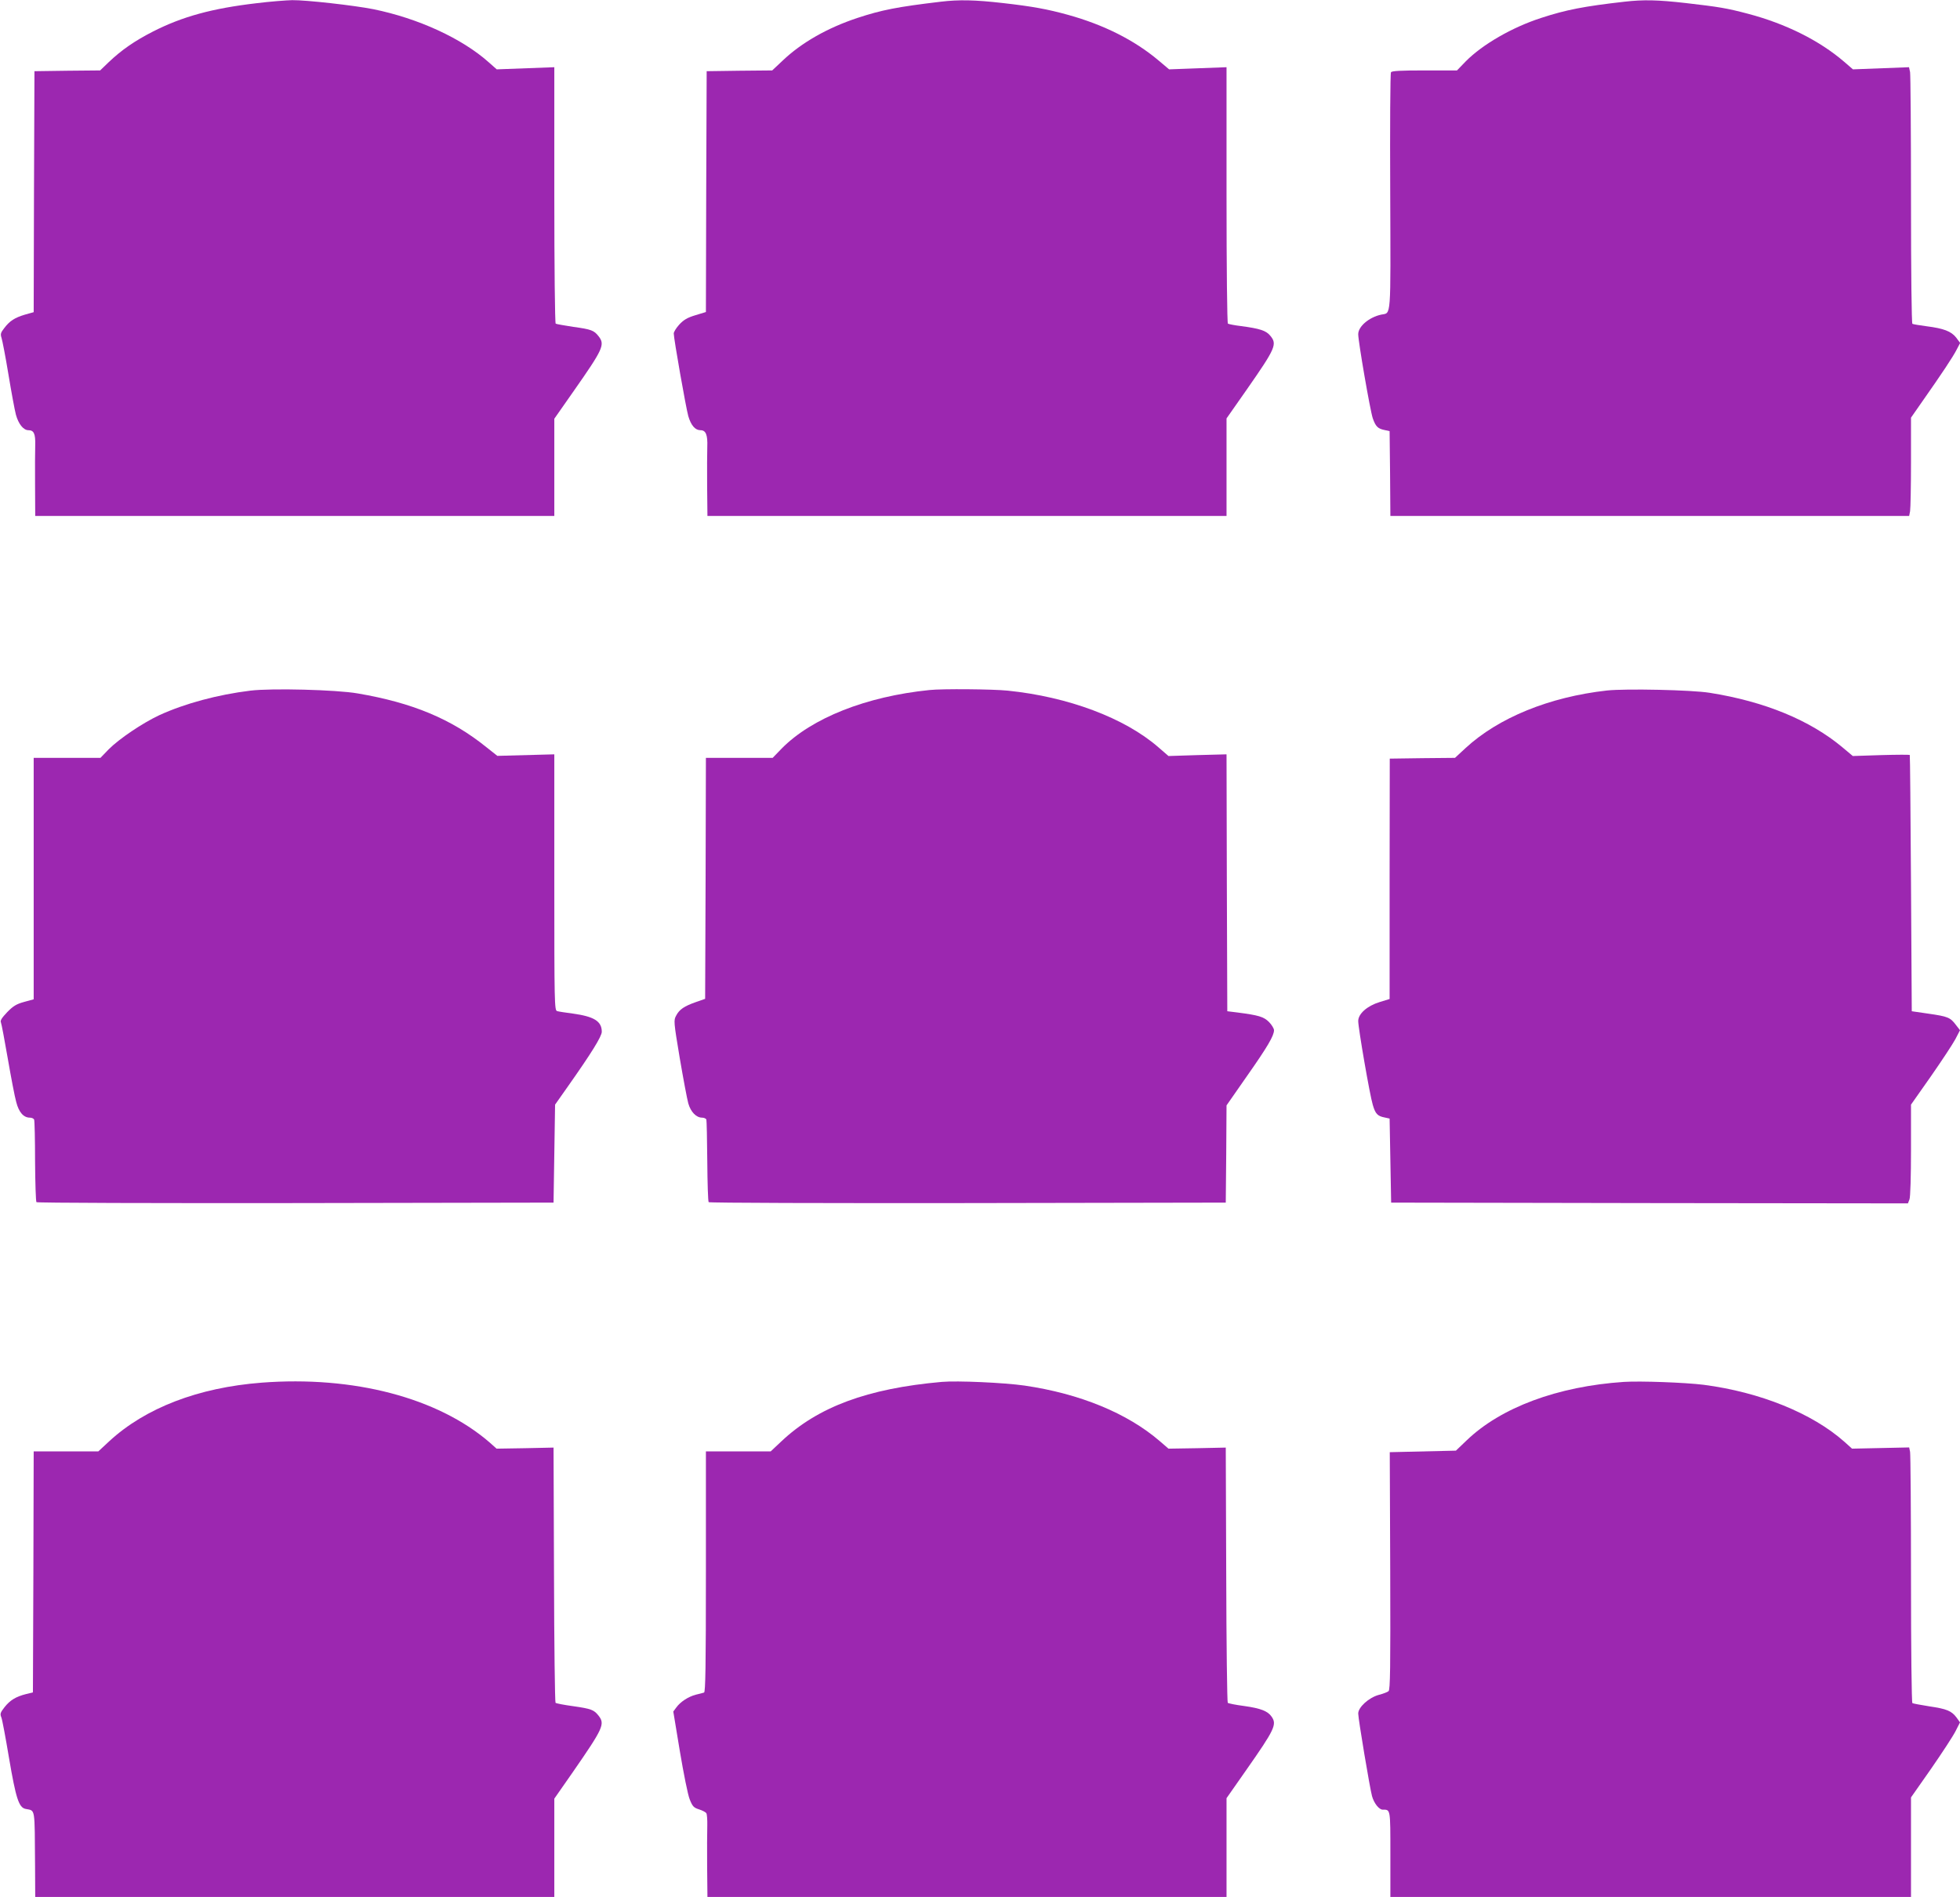 <?xml version="1.0" standalone="no"?>
<!DOCTYPE svg PUBLIC "-//W3C//DTD SVG 20010904//EN"
 "http://www.w3.org/TR/2001/REC-SVG-20010904/DTD/svg10.dtd">
<svg version="1.0" xmlns="http://www.w3.org/2000/svg"
 width="1280pt" height="1239pt" viewBox="0 0 1280 1239"
 preserveAspectRatio="xMidYMid meet">
<g transform="translate(0,1239) scale(0.1,-0.1)"
fill="#9c27b0" stroke="none">
<path d="M1675 12369 c-290 -34 -484 -87 -678 -186 -119 -61 -204 -120 -288
-200 l-55 -53 -215 -2 -214 -3 -3 -787 -2 -787 -57 -16 c-67 -20 -100 -41
-136 -89 -23 -29 -25 -39 -17 -63 5 -15 26 -122 45 -238 19 -115 41 -234 49
-264 17 -61 49 -101 82 -101 35 0 46 -23 44 -97 -1 -37 -2 -157 -1 -265 l1
-198 1695 0 1695 0 0 318 0 317 126 180 c194 277 206 304 163 359 -30 38 -47
45 -165 61 -58 9 -110 18 -115 21 -5 3 -9 370 -9 840 l0 835 -188 -7 -188 -7
-52 46 c-175 156 -460 287 -754 347 -127 25 -438 60 -530 59 -40 -1 -145 -9
-233 -20z"/>
<path d="M6145 12379 c-286 -34 -387 -54 -545 -106 -196 -65 -365 -161 -489
-279 l-68 -64 -214 -2 -214 -3 -3 -787 -2 -786 -69 -21 c-53 -16 -76 -30 -105
-61 -20 -22 -36 -48 -36 -58 0 -34 80 -488 95 -540 18 -61 45 -92 80 -92 35 0
47 -31 44 -109 -1 -36 -2 -153 -1 -258 l2 -193 1695 0 1695 0 0 318 0 319 131
187 c191 274 201 298 154 354 -27 33 -69 46 -189 62 -43 5 -82 13 -87 16 -5 3
-9 358 -9 840 l0 835 -187 -7 -188 -7 -70 59 c-157 132 -356 232 -590 297
-134 37 -231 55 -425 77 -183 21 -288 23 -405 9z"/>
<path d="M10610 12379 c-265 -30 -383 -53 -545 -106 -189 -61 -383 -173 -492
-283 l-58 -60 -212 0 c-156 0 -214 -3 -219 -12 -5 -7 -7 -359 -5 -783 3 -846
7 -786 -59 -800 -79 -17 -150 -77 -150 -128 0 -48 78 -499 95 -549 19 -54 33
-68 78 -77 l32 -7 3 -277 2 -277 1694 0 1694 0 6 31 c3 17 6 162 6 321 l0 290
78 112 c118 168 197 286 221 334 l22 42 -26 35 c-32 41 -82 60 -193 74 -46 6
-88 13 -93 16 -5 4 -9 330 -9 809 0 442 -3 818 -6 835 l-7 32 -183 -7 -183 -7
-58 50 c-162 139 -381 248 -627 313 -140 37 -190 45 -406 70 -185 21 -277 23
-400 9z"/>
<path d="M1635 7879 c-213 -26 -428 -84 -594 -160 -111 -52 -262 -154 -331
-223 l-54 -56 -218 0 -218 0 0 -788 0 -789 -62 -17 c-51 -14 -72 -27 -111 -67
-35 -37 -47 -55 -41 -67 4 -9 24 -116 45 -237 21 -121 45 -248 55 -283 17 -67
48 -102 89 -102 13 0 25 -6 28 -13 3 -8 6 -130 6 -273 1 -142 5 -262 9 -266 5
-5 766 -7 1693 -6 l1684 3 5 320 5 320 81 115 c158 224 224 331 224 361 0 69
-51 100 -191 119 -46 6 -92 13 -101 16 -17 5 -18 54 -18 841 l0 836 -186 -5
-186 -5 -72 57 c-228 184 -482 290 -841 351 -138 24 -561 35 -700 18z"/>
<path d="M6070 7883 c-414 -42 -769 -183 -965 -382 l-59 -61 -218 0 -218 0 -2
-787 -3 -787 -60 -21 c-77 -27 -108 -48 -129 -88 -17 -31 -17 -38 23 -277 23
-135 48 -268 56 -297 16 -56 52 -93 90 -93 13 0 25 -6 28 -12 2 -7 5 -130 6
-273 1 -143 5 -263 9 -267 5 -5 766 -7 1693 -6 l1684 3 3 318 2 317 131 188
c137 195 179 267 179 303 0 11 -15 36 -33 54 -34 34 -67 44 -207 62 l-65 8 -3
839 -2 839 -190 -5 -189 -6 -67 58 c-220 191 -589 329 -983 369 -95 10 -429
13 -511 4z"/>
<path d="M10495 7880 c-377 -42 -710 -178 -925 -377 l-68 -63 -213 -2 -213 -3
-1 -785 0 -785 -65 -20 c-82 -25 -140 -77 -140 -124 0 -46 76 -486 95 -547 17
-59 31 -74 78 -83 l32 -7 5 -274 5 -275 1688 -3 1687 -2 10 26 c6 14 10 153
10 322 l0 297 130 185 c71 102 143 211 160 243 l30 58 -27 35 c-36 48 -52 55
-178 73 l-110 16 -5 835 c-3 459 -6 837 -8 839 -1 2 -85 2 -187 -1 l-185 -6
-68 57 c-212 177 -507 299 -867 356 -118 19 -547 28 -670 15z"/>
<path d="M1708 3359 c-413 -32 -759 -165 -995 -383 l-71 -66 -211 0 -211 0 -2
-787 -3 -787 -45 -11 c-67 -17 -104 -40 -140 -85 -28 -36 -31 -44 -21 -68 6
-15 28 -134 50 -265 45 -264 64 -323 108 -332 65 -14 59 20 62 -377 l1 -198
1695 0 1695 0 0 321 0 321 120 172 c200 289 212 315 169 370 -30 38 -47 45
-166 62 -59 8 -111 18 -115 22 -4 4 -9 381 -10 837 l-3 830 -186 -4 -186 -3
-46 41 c-338 292 -888 436 -1489 390z"/>
<path d="M6150 3364 c-485 -43 -809 -163 -1049 -390 l-68 -64 -212 0 -211 0 0
-785 c0 -620 -3 -787 -12 -790 -7 -2 -31 -9 -54 -14 -49 -13 -100 -46 -127
-83 l-20 -27 43 -260 c24 -143 52 -284 64 -313 18 -46 26 -55 61 -66 22 -7 43
-18 48 -25 4 -7 7 -43 6 -82 -1 -38 -2 -159 -1 -267 l2 -198 1695 0 1695 0 0
323 0 322 126 180 c190 271 204 302 168 353 -25 36 -71 54 -178 69 -55 7 -104
17 -108 21 -4 4 -9 381 -10 837 l-3 830 -187 -4 -187 -3 -58 50 c-212 182
-520 309 -882 362 -132 19 -440 33 -541 24z"/>
<path d="M10605 3364 c-433 -29 -804 -167 -1028 -383 l-69 -66 -216 -5 -216
-5 3 -776 c2 -638 0 -777 -11 -785 -7 -6 -35 -17 -63 -24 -66 -18 -135 -81
-135 -122 0 -35 76 -488 90 -539 13 -47 46 -89 70 -89 51 0 50 8 50 -291 l0
-279 1700 0 1700 0 0 325 0 325 131 187 c72 104 144 214 160 246 l29 57 -22
31 c-33 44 -63 57 -179 74 -56 9 -105 18 -110 21 -5 3 -9 362 -9 808 0 442 -3
817 -6 833 l-6 29 -186 -4 -187 -4 -50 45 c-211 187 -551 324 -918 372 -120
15 -414 26 -522 19z"/>
</g>
</svg>
